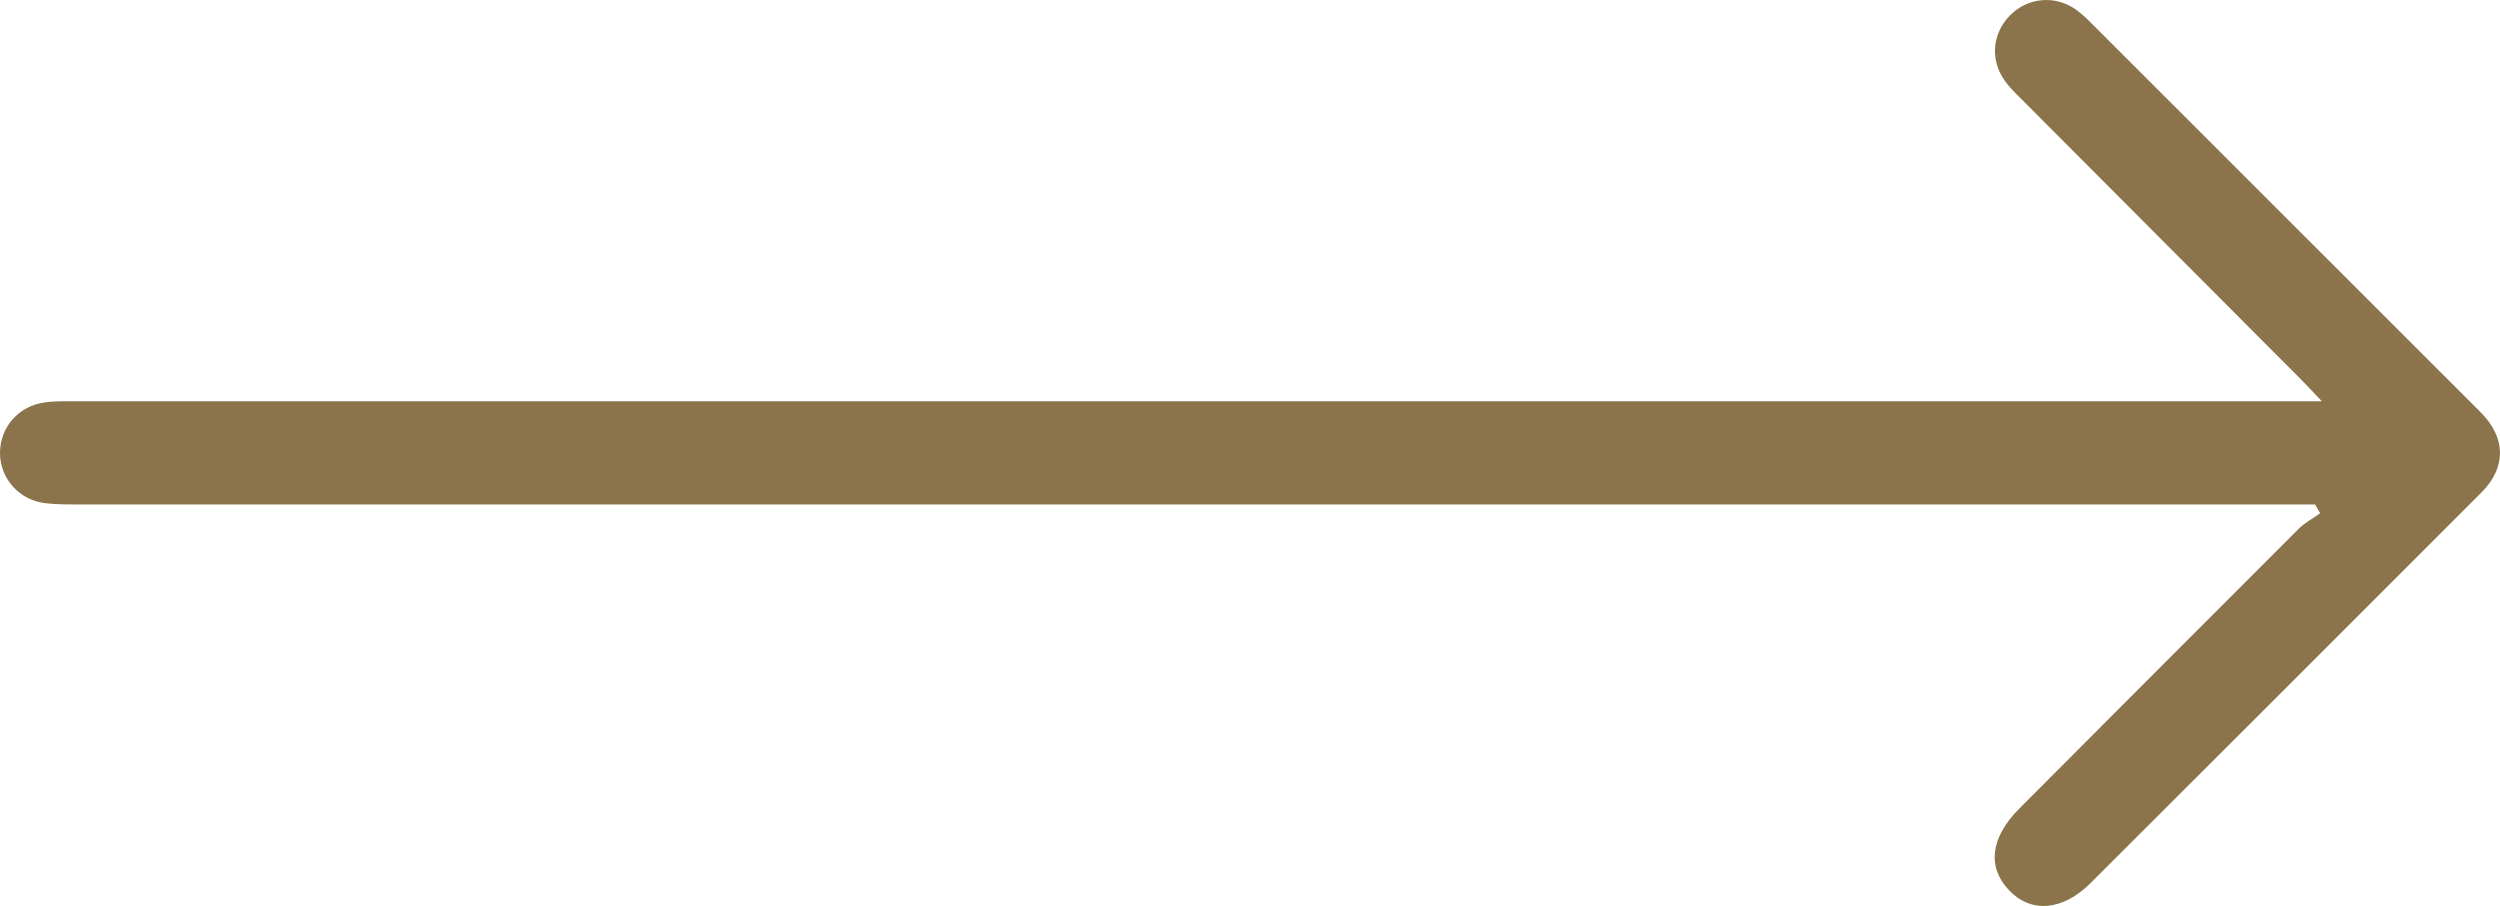 <svg xmlns="http://www.w3.org/2000/svg" id="Layer_1" viewBox="0 0 381.56 138.29"><defs><style>.cls-1{fill:#8b744b;}</style></defs><path class="cls-1" d="M353.34,76.99h-4.76c-112.05,0-224.09,0-336.14,0-1.87,0-3.76.03-5.6-.2C2.86,76.28,0,72.99,0,69.12c0-3.88,2.8-7.15,6.81-7.7,1.72-.24,3.48-.18,5.23-.18,112.17,0,224.34,0,336.51,0,1.59,0,3.18,0,5.82,0-1.57-1.64-2.44-2.59-3.35-3.5-14.11-14.15-28.23-28.29-42.34-42.45-.97-.97-1.98-1.93-2.76-3.05-2.23-3.2-1.82-7.2.89-9.93,2.66-2.67,6.78-3.09,9.93-.91,1.02.7,1.91,1.6,2.79,2.48,19.71,19.68,39.41,39.37,59.1,59.07,3.85,3.85,3.92,8.39.1,12.21-19.86,19.88-39.74,39.74-59.63,59.59-4.28,4.27-9.06,4.67-12.45,1.15-3.4-3.53-2.87-8.06,1.5-12.45,14.2-14.24,28.4-28.48,42.63-42.69.96-.96,2.21-1.63,3.33-2.43-.26-.45-.52-.9-.78-1.35Z"></path></svg>